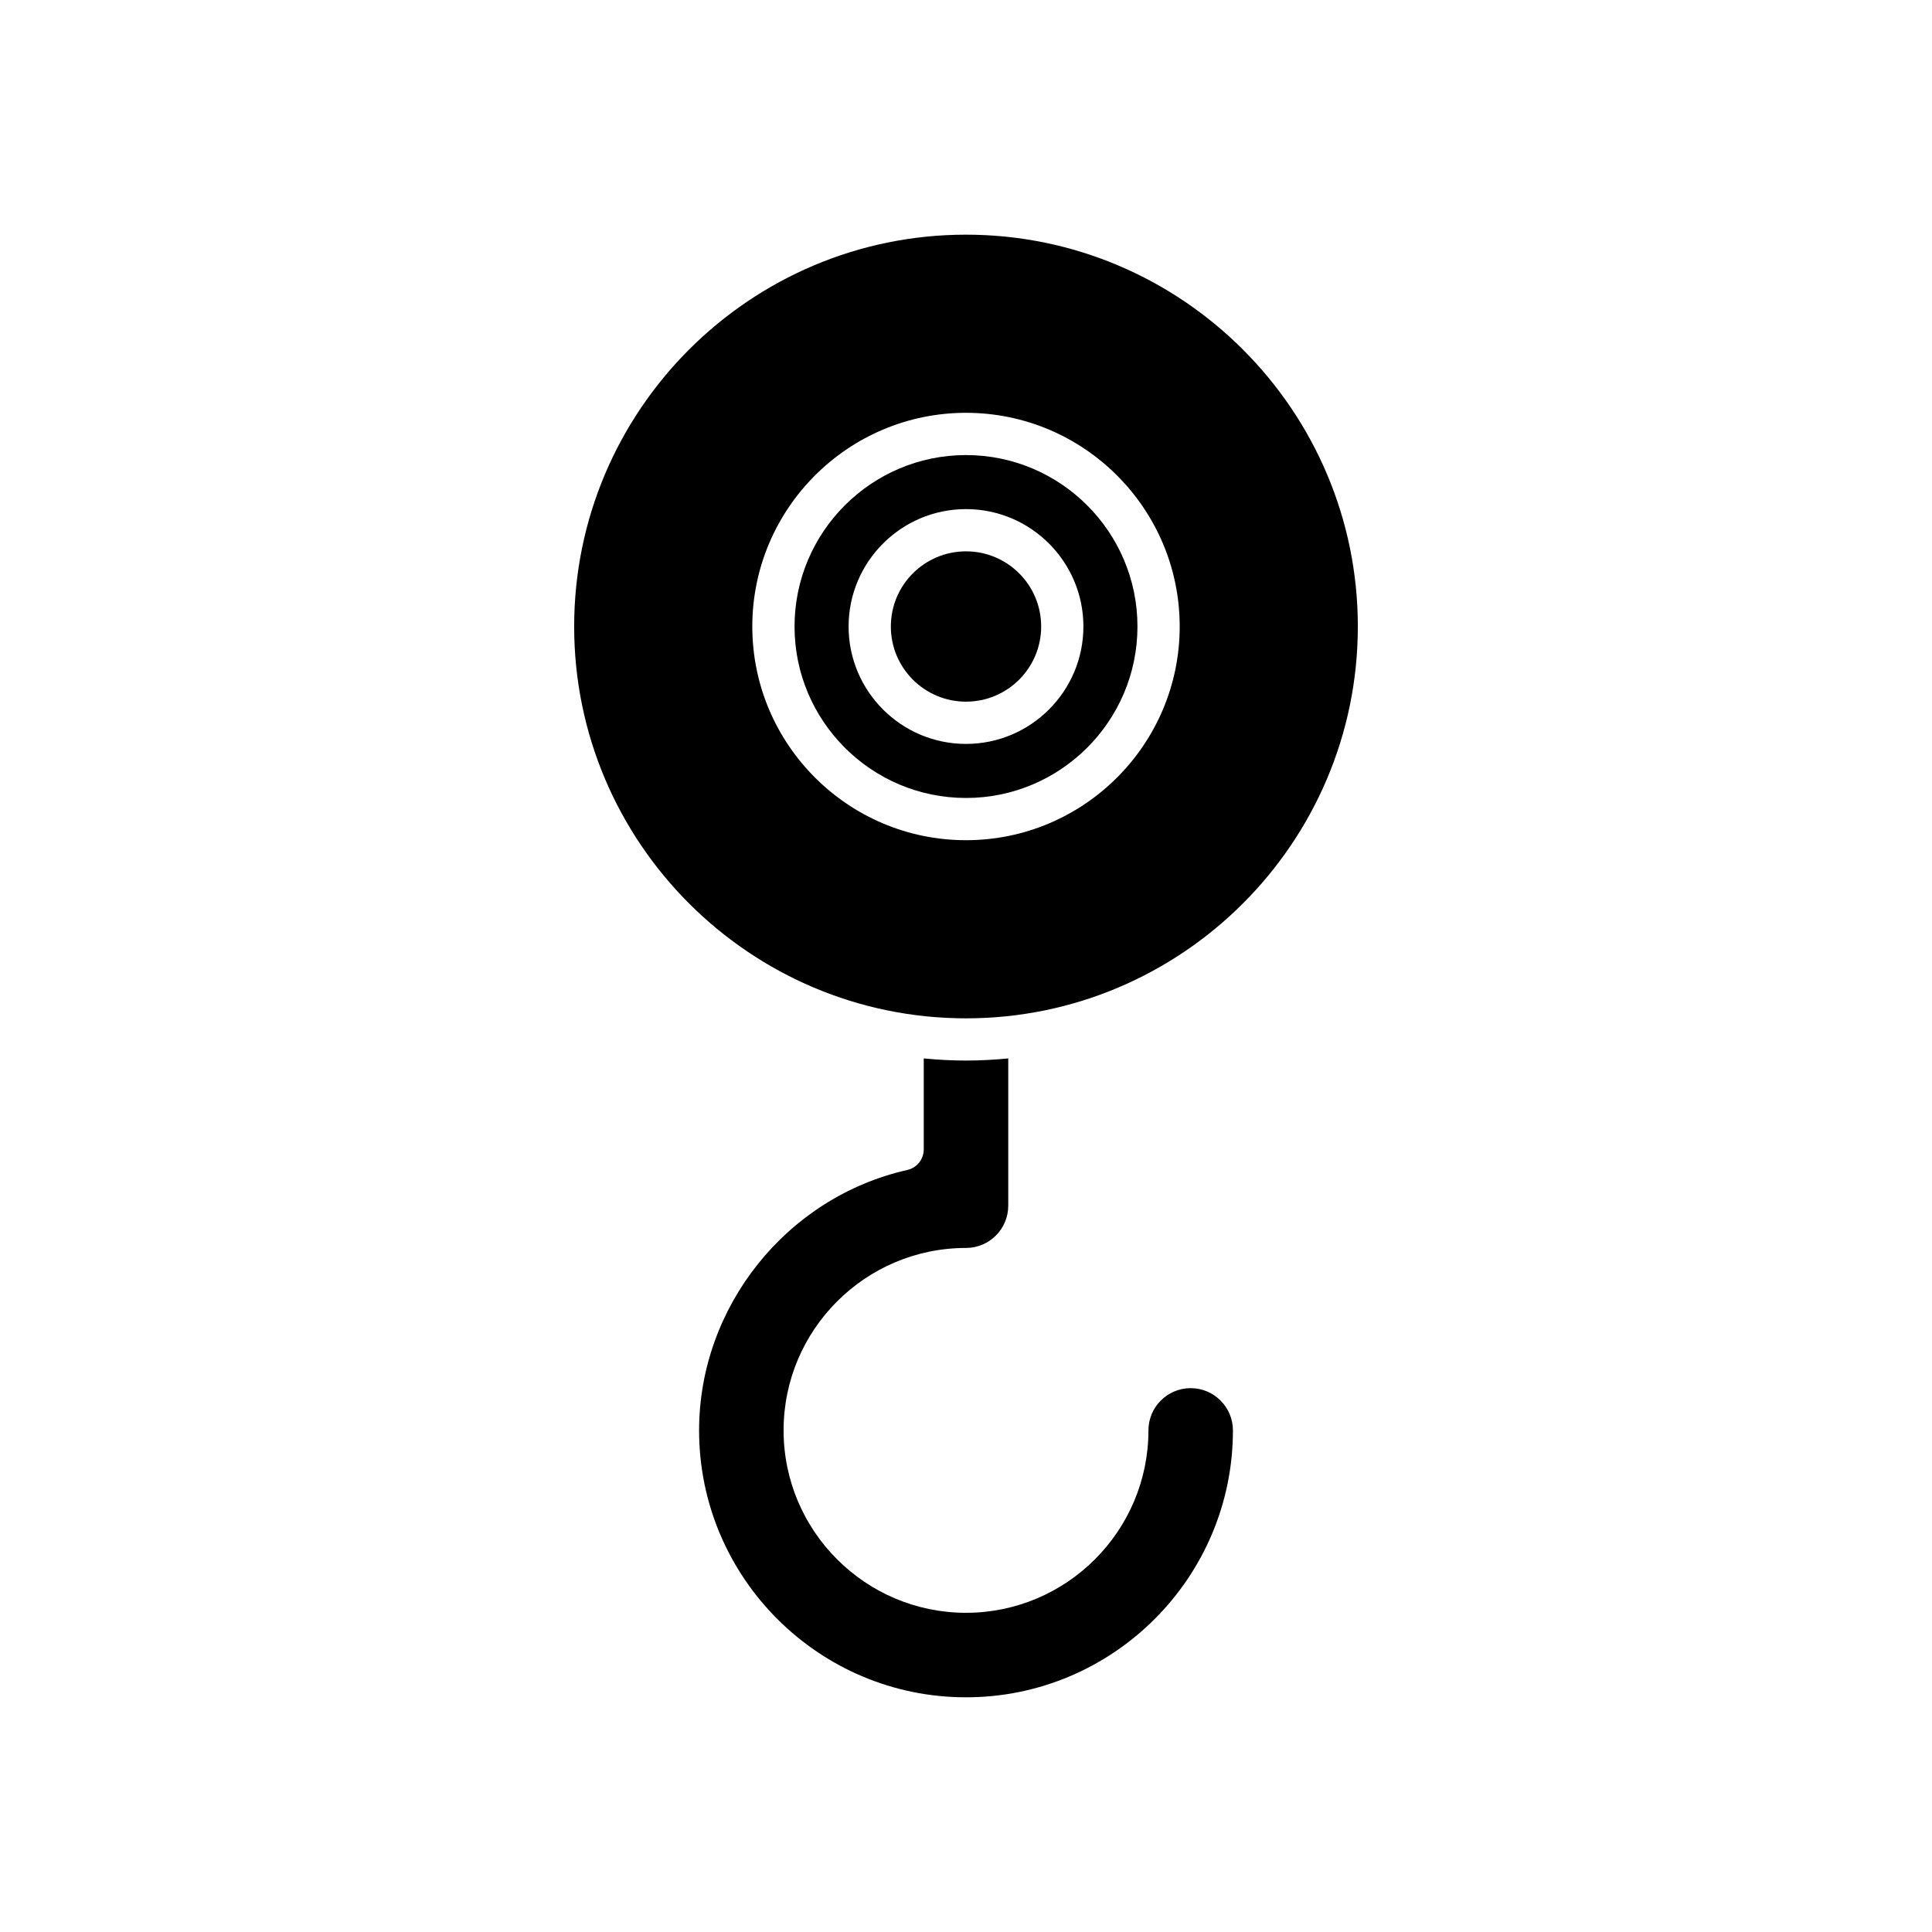 <?xml version="1.0" encoding="UTF-8"?>
<!-- Uploaded to: SVG Repo, www.svgrepo.com, Generator: SVG Repo Mixer Tools -->
<svg fill="#000000" width="800px" height="800px" version="1.1" viewBox="144 144 512 512" xmlns="http://www.w3.org/2000/svg">
 <g>
  <path d="m400 474.72c6.176 0 11.195-5.023 11.195-11.195v-39.031c-3.688 0.359-7.418 0.566-11.195 0.566s-7.508-0.211-11.195-0.566v24.102c0 2.617-1.816 4.887-4.367 5.461-31.969 7.207-55.172 36.227-55.172 69.012 0 39.004 31.73 70.734 70.734 70.734s70.738-31.727 70.738-70.734c0-6.172-5.019-11.195-11.195-11.195s-11.195 5.023-11.195 11.195c0 26.656-21.688 48.34-48.344 48.34-26.66 0-48.344-21.688-48.344-48.34-0.008-26.66 21.68-48.348 48.34-48.348z"/>
  <path d="m419.92 310.03c0 11-8.918 19.918-19.918 19.918s-19.918-8.918-19.918-19.918 8.918-19.918 19.918-19.918 19.918 8.918 19.918 19.918"/>
  <path d="m400 355.47c25.055 0 45.438-20.379 45.438-45.434 0-25.055-20.383-45.438-45.438-45.438s-45.438 20.387-45.438 45.438c0 25.051 20.383 45.434 45.438 45.434zm0-76.551c17.156 0 31.113 13.957 31.113 31.117 0 17.156-13.957 31.109-31.113 31.109s-31.113-13.957-31.113-31.109c0-17.16 13.953-31.117 31.113-31.117z"/>
  <path d="m400 413.87c57.254 0 103.84-46.582 103.84-103.84 0-57.258-46.582-103.84-103.84-103.84s-103.84 46.582-103.84 103.84c-0.004 57.254 46.578 103.84 103.84 103.84zm0-160.47c31.227 0 56.633 25.402 56.633 56.633 0 31.227-25.402 56.629-56.633 56.629-31.227 0-56.633-25.402-56.633-56.629 0-31.23 25.402-56.633 56.633-56.633z"/>
 </g>
</svg>